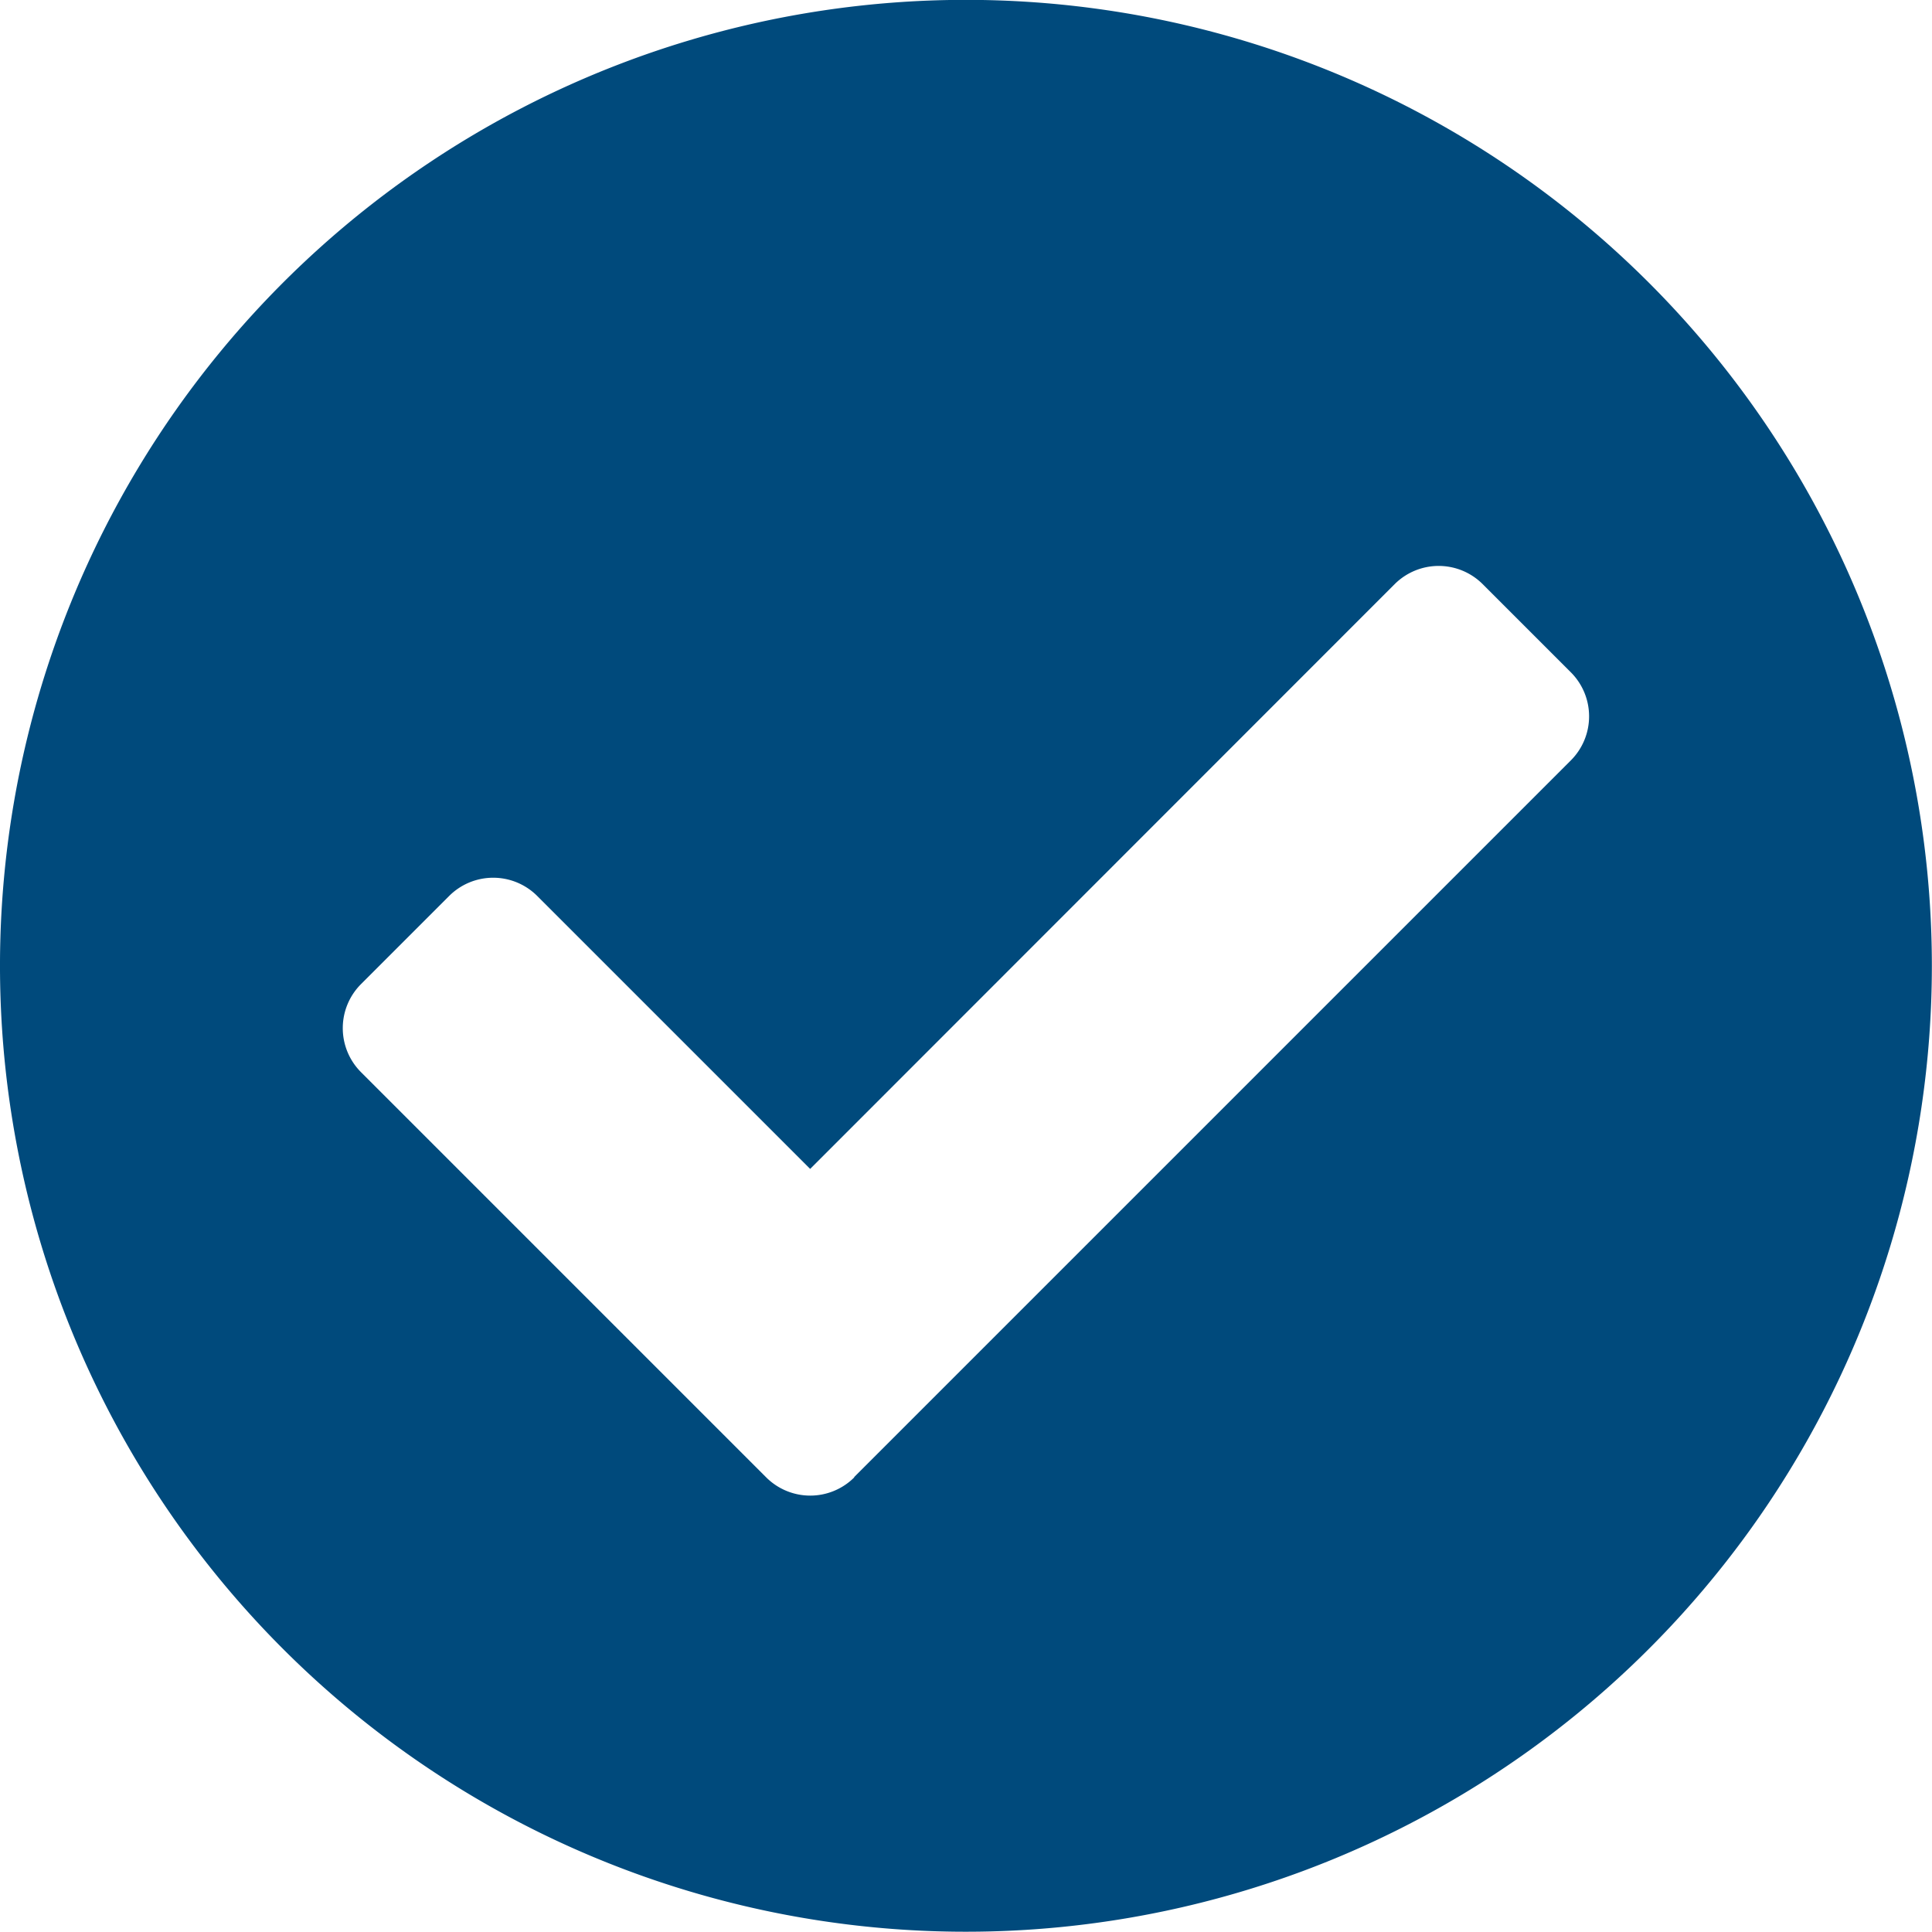 <svg xmlns="http://www.w3.org/2000/svg" width="14.363" height="14.363" viewBox="0 0 14.363 14.363">
  <path id="Icon_awesome-check-circle" data-name="Icon awesome-check-circle" d="M14.925,7.744A7.181,7.181,0,1,1,7.744.562,7.181,7.181,0,0,1,14.925,7.744Zm-8.012,3.8,5.328-5.328a.463.463,0,0,0,0-.655l-.655-.655a.463.463,0,0,0-.655,0L6.586,9.253,4.557,7.224a.463.463,0,0,0-.655,0l-.655.655a.463.463,0,0,0,0,.655l3.012,3.012a.463.463,0,0,0,.655,0Z" transform="translate(-0.563 -0.563)" fill="#004a7c"/>
</svg>
